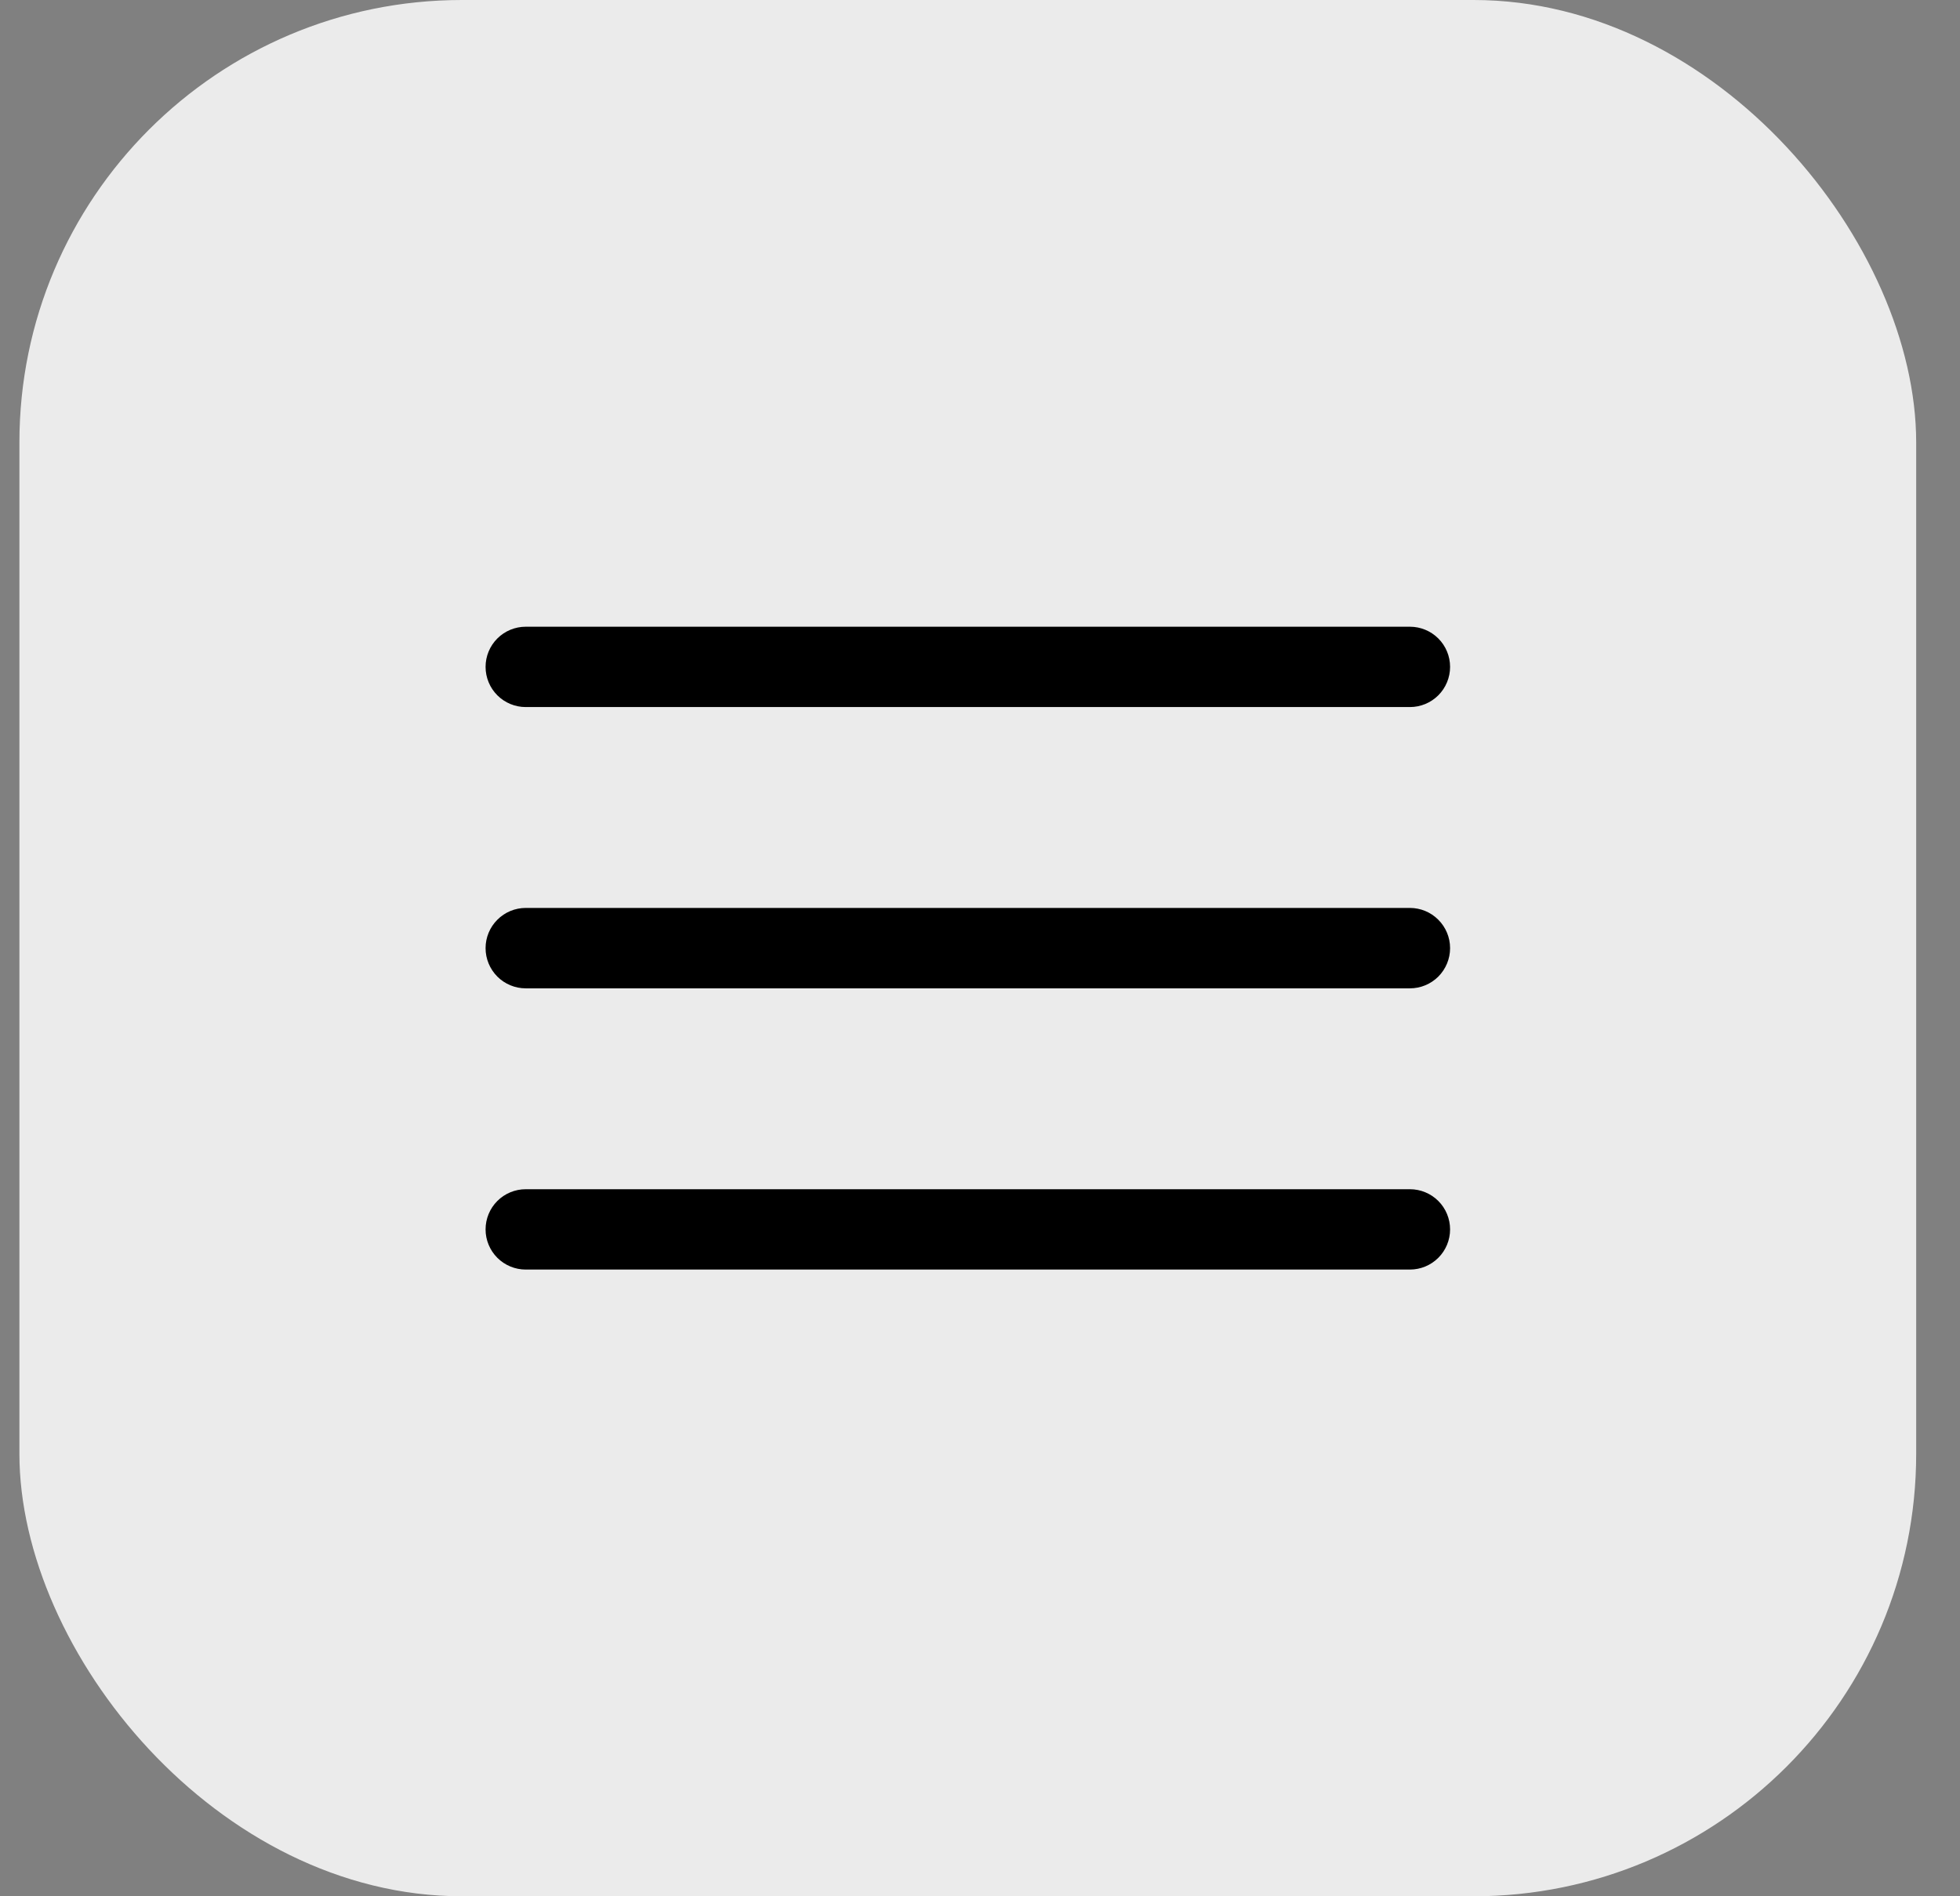 <?xml version="1.0" encoding="UTF-8"?> <svg xmlns="http://www.w3.org/2000/svg" width="31" height="30" viewBox="0 0 31 30" fill="none"><rect x="0" y="0" width="31" height="30" fill="#808080" stroke="none"/><rect x="0.307" width="30" height="30" rx="7" fill="#EBEBEB"></rect><path d="M22.3 15.636H8.315C8.147 15.636 7.985 15.569 7.866 15.45C7.747 15.33 7.68 15.169 7.68 15C7.68 14.831 7.747 14.67 7.866 14.551C7.985 14.431 8.147 14.364 8.315 14.364H22.3C22.468 14.364 22.63 14.431 22.749 14.551C22.868 14.67 22.935 14.831 22.935 15C22.935 15.169 22.868 15.33 22.749 15.45C22.63 15.569 22.468 15.636 22.3 15.636ZM22.3 11.186H8.315C8.147 11.186 7.985 11.119 7.866 11C7.747 10.881 7.68 10.719 7.68 10.55C7.68 10.382 7.747 10.22 7.866 10.101C7.985 9.982 8.147 9.915 8.315 9.915H22.3C22.468 9.915 22.63 9.982 22.749 10.101C22.868 10.22 22.935 10.382 22.935 10.55C22.935 10.719 22.868 10.881 22.749 11C22.63 11.119 22.468 11.186 22.3 11.186ZM22.3 20.085H8.315C8.147 20.085 7.985 20.018 7.866 19.899C7.747 19.78 7.68 19.618 7.68 19.45C7.68 19.281 7.747 19.119 7.866 19C7.985 18.881 8.147 18.814 8.315 18.814H22.3C22.468 18.814 22.63 18.881 22.749 19C22.868 19.119 22.935 19.281 22.935 19.45C22.935 19.618 22.868 19.78 22.749 19.899C22.63 20.018 22.468 20.085 22.3 20.085Z" fill="black"></path></svg> 